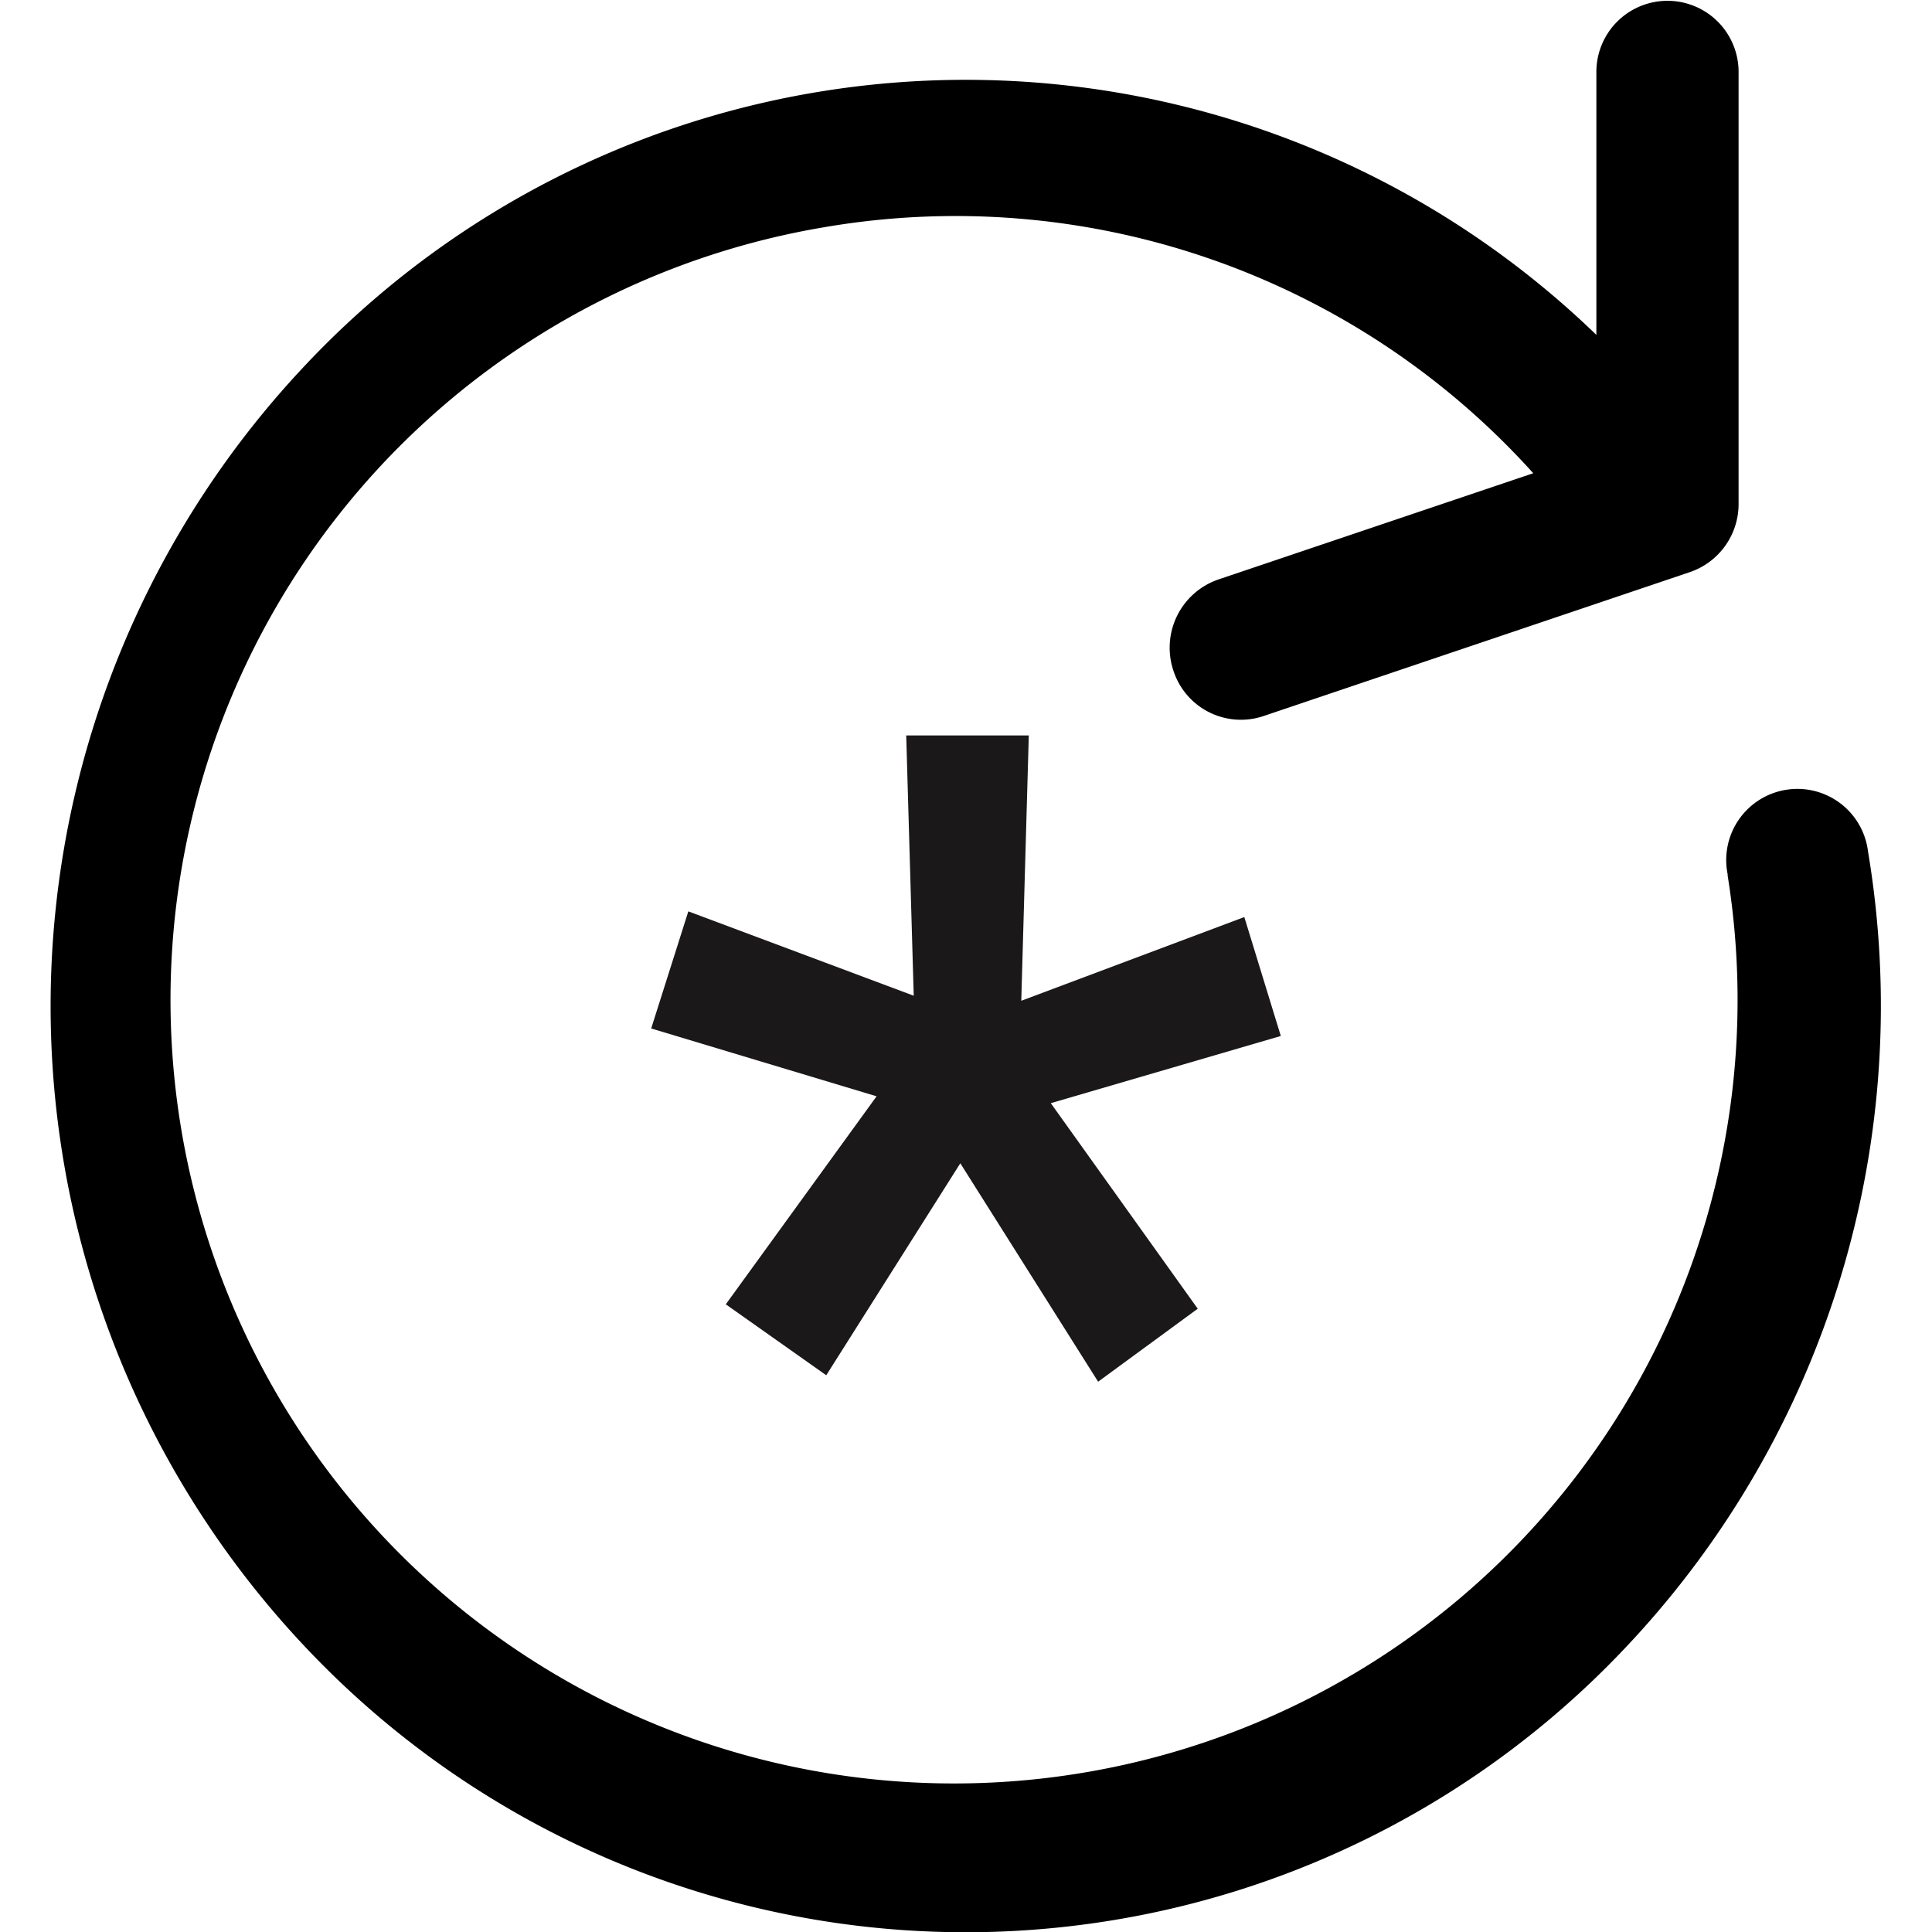 <svg xmlns="http://www.w3.org/2000/svg" xmlns:xlink="http://www.w3.org/1999/xlink" width="18" height="18" viewBox="0 0 18 18">
  <defs>
    <clipPath id="clip-Password_generator">
      <rect width="18" height="18"/>
    </clipPath>
  </defs>
  <g id="Password_generator" data-name="Password generator" clip-path="url(#clip-Password_generator)">
    <g id="Group_7" data-name="Group 7">
      <g id="Group_6" data-name="Group 6">
        <g id="Group_1" data-name="Group 1" transform="translate(0.476)">
          <path id="Path_3079" data-name="Path 3079" d="M26.389,7.934a.663.663,0,1,0-1.308.211l0,.012a7.3,7.3,0,1,1-8.411-6.041,7.241,7.241,0,0,1,6.6,2.293l-2.934.99a.672.672,0,0,0-.419.848h0a.661.661,0,0,0,.838.425h0L24.73,5.33a.67.67,0,0,0,.453-.636V.67a.662.662,0,1,0-1.325,0V3.12a8.451,8.451,0,0,0-12.051.306,8.7,8.7,0,0,0,.3,12.2,8.451,8.451,0,0,0,12.051-.306A8.7,8.7,0,0,0,26.389,7.934Z" transform="translate(-9.461 0)"/>
        </g>
        <path id="Path_3083" data-name="Path 3083" d="M2.376,0l.07,2.425-2.1-.786L0,2.73l2.1.632L.695,5.3l.936.661L2.88,3.986,4.164,6.021l.928-.68L3.723,3.426,5.866,2.8l-.34-1.108-2.078.78L3.518,0Z" transform="translate(6.067 6.852)" fill="#1a1818"/>
      </g>
      <rect id="Rectangle_3" data-name="Rectangle 3" width="18" height="18" fill="none"/>
    </g>
  </g>
</svg>
